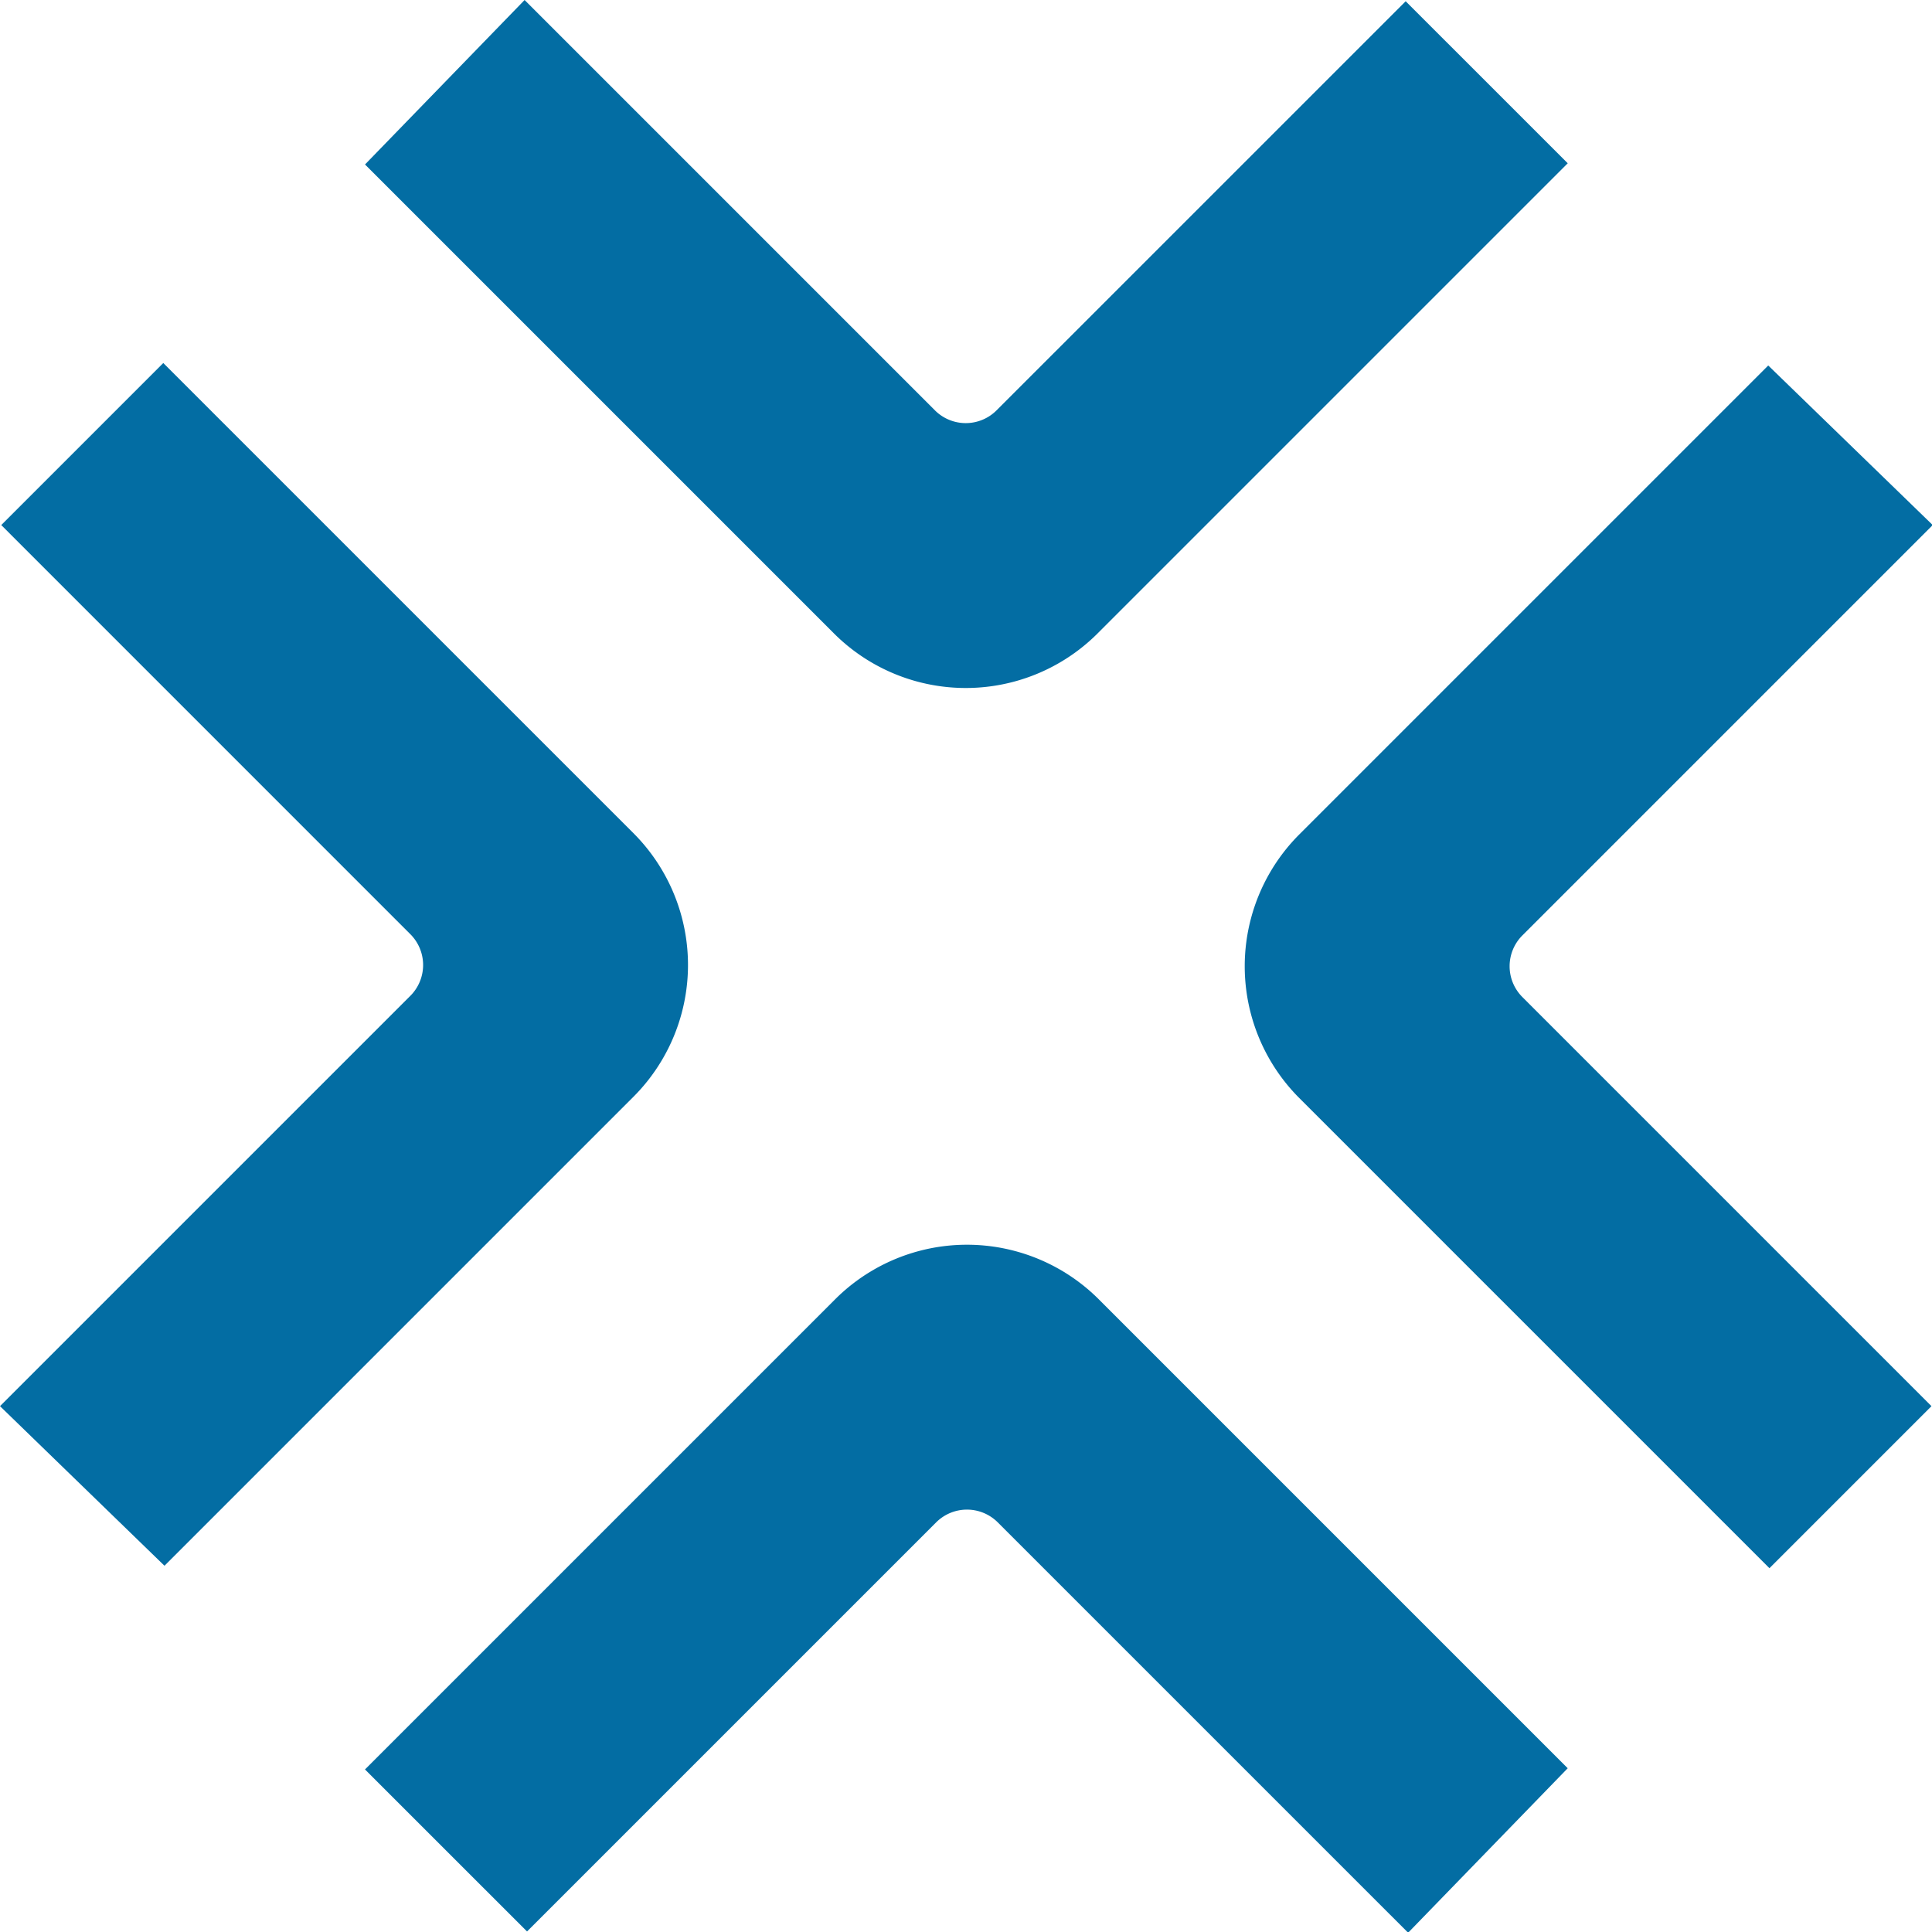 <?xml version="1.0" encoding="UTF-8" standalone="no"?>
<svg xmlns:inkscape="http://www.inkscape.org/namespaces/inkscape" xmlns:sodipodi="http://sodipodi.sourceforge.net/DTD/sodipodi-0.dtd" xmlns="http://www.w3.org/2000/svg" xmlns:svg="http://www.w3.org/2000/svg" version="1.1" width="296.8" height="296.8" overflow="visible" id="svg1" sodipodi:docname="logo-medium.svg" inkscape:version="1.3.2 (091e20ef0f, 2023-11-25)">
  <defs id="defs1"></defs>
  <g class="signage-logo" opacity="1" id="g1" style="fill:#036da3;fill-opacity:1">
    <defs id="SvgjsDefs1002"></defs>
    <g id="SvgjsG1008" transform="scale(1.042)" opacity="1" style="fill:#036da3;fill-opacity:1">
      <g id="SvgjsG1009" class="Xxuul1OKr" transform="matrix(3.166,0,0,3.166,-15.828,-15.828)" fill="#124265" style="fill:#036da3;fill-opacity:1">
        <path d="M 5,70.48 24.108,51.372 a 2.029,2.029 0 0 0 0,-2.87 L 5.058,29.45 l 7.545,-7.546 21.89,21.89 a 8.685,8.685 0 0 1 0,12.283 L 12.659,77.912 Z M 95,29.45 75.892,48.559 a 2.029,2.029 0 0 0 0,2.87 l 19.05,19.051 -7.545,7.546 -21.89,-21.89 a 8.685,8.685 0 0 1 0,-12.283 L 87.341,22.019 Z M 29.428,5 48.536,24.108 a 2.029,2.029 0 0 0 2.87,0 l 19.052,-19.05 7.546,7.545 -21.89,21.89 a 8.685,8.685 0 0 1 -12.283,0 L 21.997,12.659 Z M 70.572,95 51.463,75.892 a 2.029,2.029 0 0 0 -2.87,0 l -19.051,19.05 -7.546,-7.545 21.89,-21.89 a 8.685,8.685 0 0 1 12.283,0 l 21.834,21.834 z" id="path1" style="fill:#036da3;fill-opacity:1"></path>
      </g>
    </g>
  </g>
</svg>

